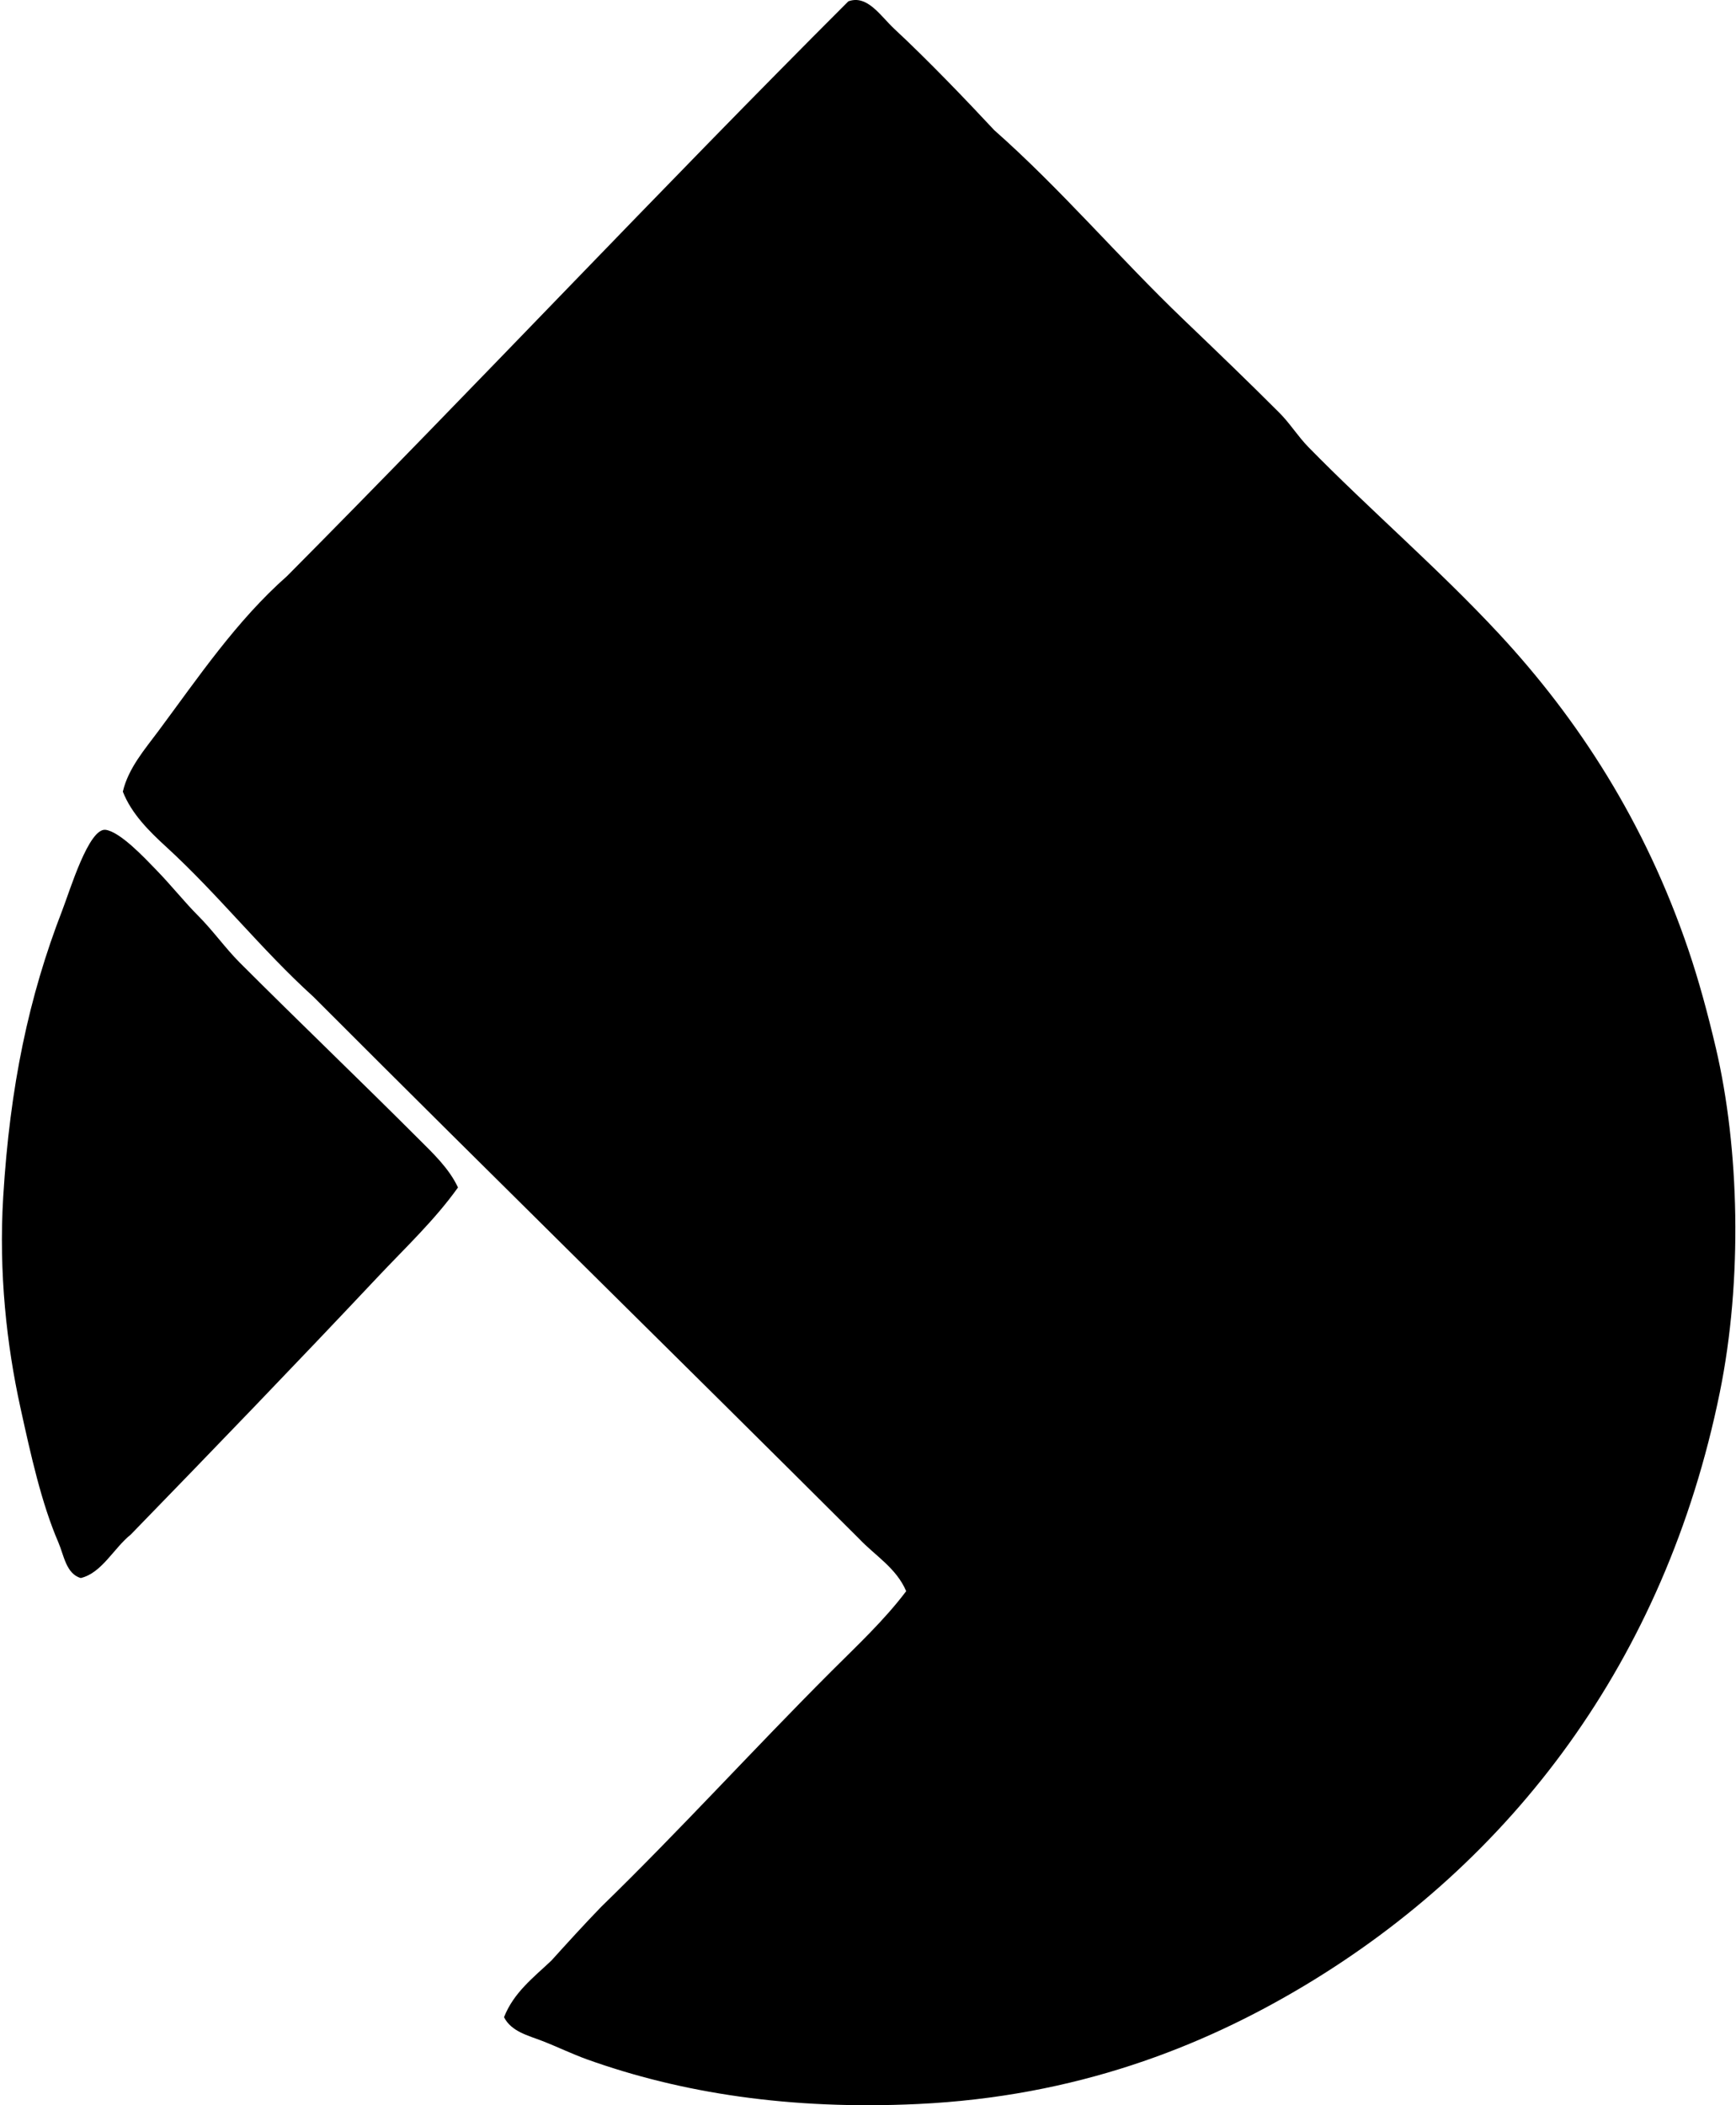 <svg xmlns="http://www.w3.org/2000/svg" width="165" height="200" fill="none" viewBox="0 0 165 200">
  <path fill="#000" fill-rule="evenodd" d="M47.904 191.64c.93-2.358 2.805-3.774 4.496-5.373 1.564-1.726 3.129-3.449 4.748-5.12 7.468-7.258 14.455-14.959 21.862-22.363 2.452-2.452 5.013-4.827 7.12-7.619-.947-2.217-2.957-3.37-4.495-4.999C64.395 128.968 47 111.927 29.79 94.697c-4.951-4.48-9.01-9.682-13.991-14.242-1.61-1.475-3.298-3.137-4.124-5.247.521-2.229 2.1-4.034 3.372-5.747 3.797-5.103 7.414-10.478 12.244-14.74C45.22 36.671 62.633 18.105 80.634.126c1.807-.662 3.074 1.418 4.373 2.623 3.241 3.01 6.891 6.831 9.494 9.618 6.358 5.616 11.832 12.093 17.989 17.989 3.052 2.923 6.09 5.837 9.12 8.87.996.996 1.74 2.218 2.747 3.247 5.842 5.966 12.333 11.517 18.115 17.738 7.555 8.133 13.88 17.895 17.989 29.982 1.011 2.976 1.842 6.048 2.625 9.37 2.229 9.499 2.559 22.013.372 32.732-5.212 25.546-19.818 44.566-39.476 56.346-9.816 5.881-21.757 10.533-36.728 11.245-12.16.577-22.524-1.037-31.482-4.248-1.408-.506-2.824-1.2-4.247-1.748-1.317-.511-2.924-.88-3.62-2.251Z" clip-rule="evenodd"/>
  <path fill="#000" fill-rule="evenodd" d="M43.53 112.813c-2.216 3.107-5.025 5.738-7.619 8.495-7.679 8.157-15.596 16.369-23.488 24.485-1.6 1.274-2.754 3.657-4.746 4.123-1.393-.392-1.611-2.187-2.124-3.372-1.612-3.732-2.621-8.301-3.623-12.866-1.287-5.871-2.065-12.752-1.624-19.987.64-10.488 2.422-18.986 5.621-27.232.71-1.828 2.517-7.858 4.123-7.622 1.386.206 3.653 2.623 4.746 3.749 1.545 1.59 2.73 3.102 3.997 4.371 1.463 1.463 2.623 3.122 3.997 4.498 5.618 5.618 11.406 11.153 16.99 16.739 1.385 1.381 2.895 2.797 3.75 4.619Z" clip-rule="evenodd"/>
</svg>
